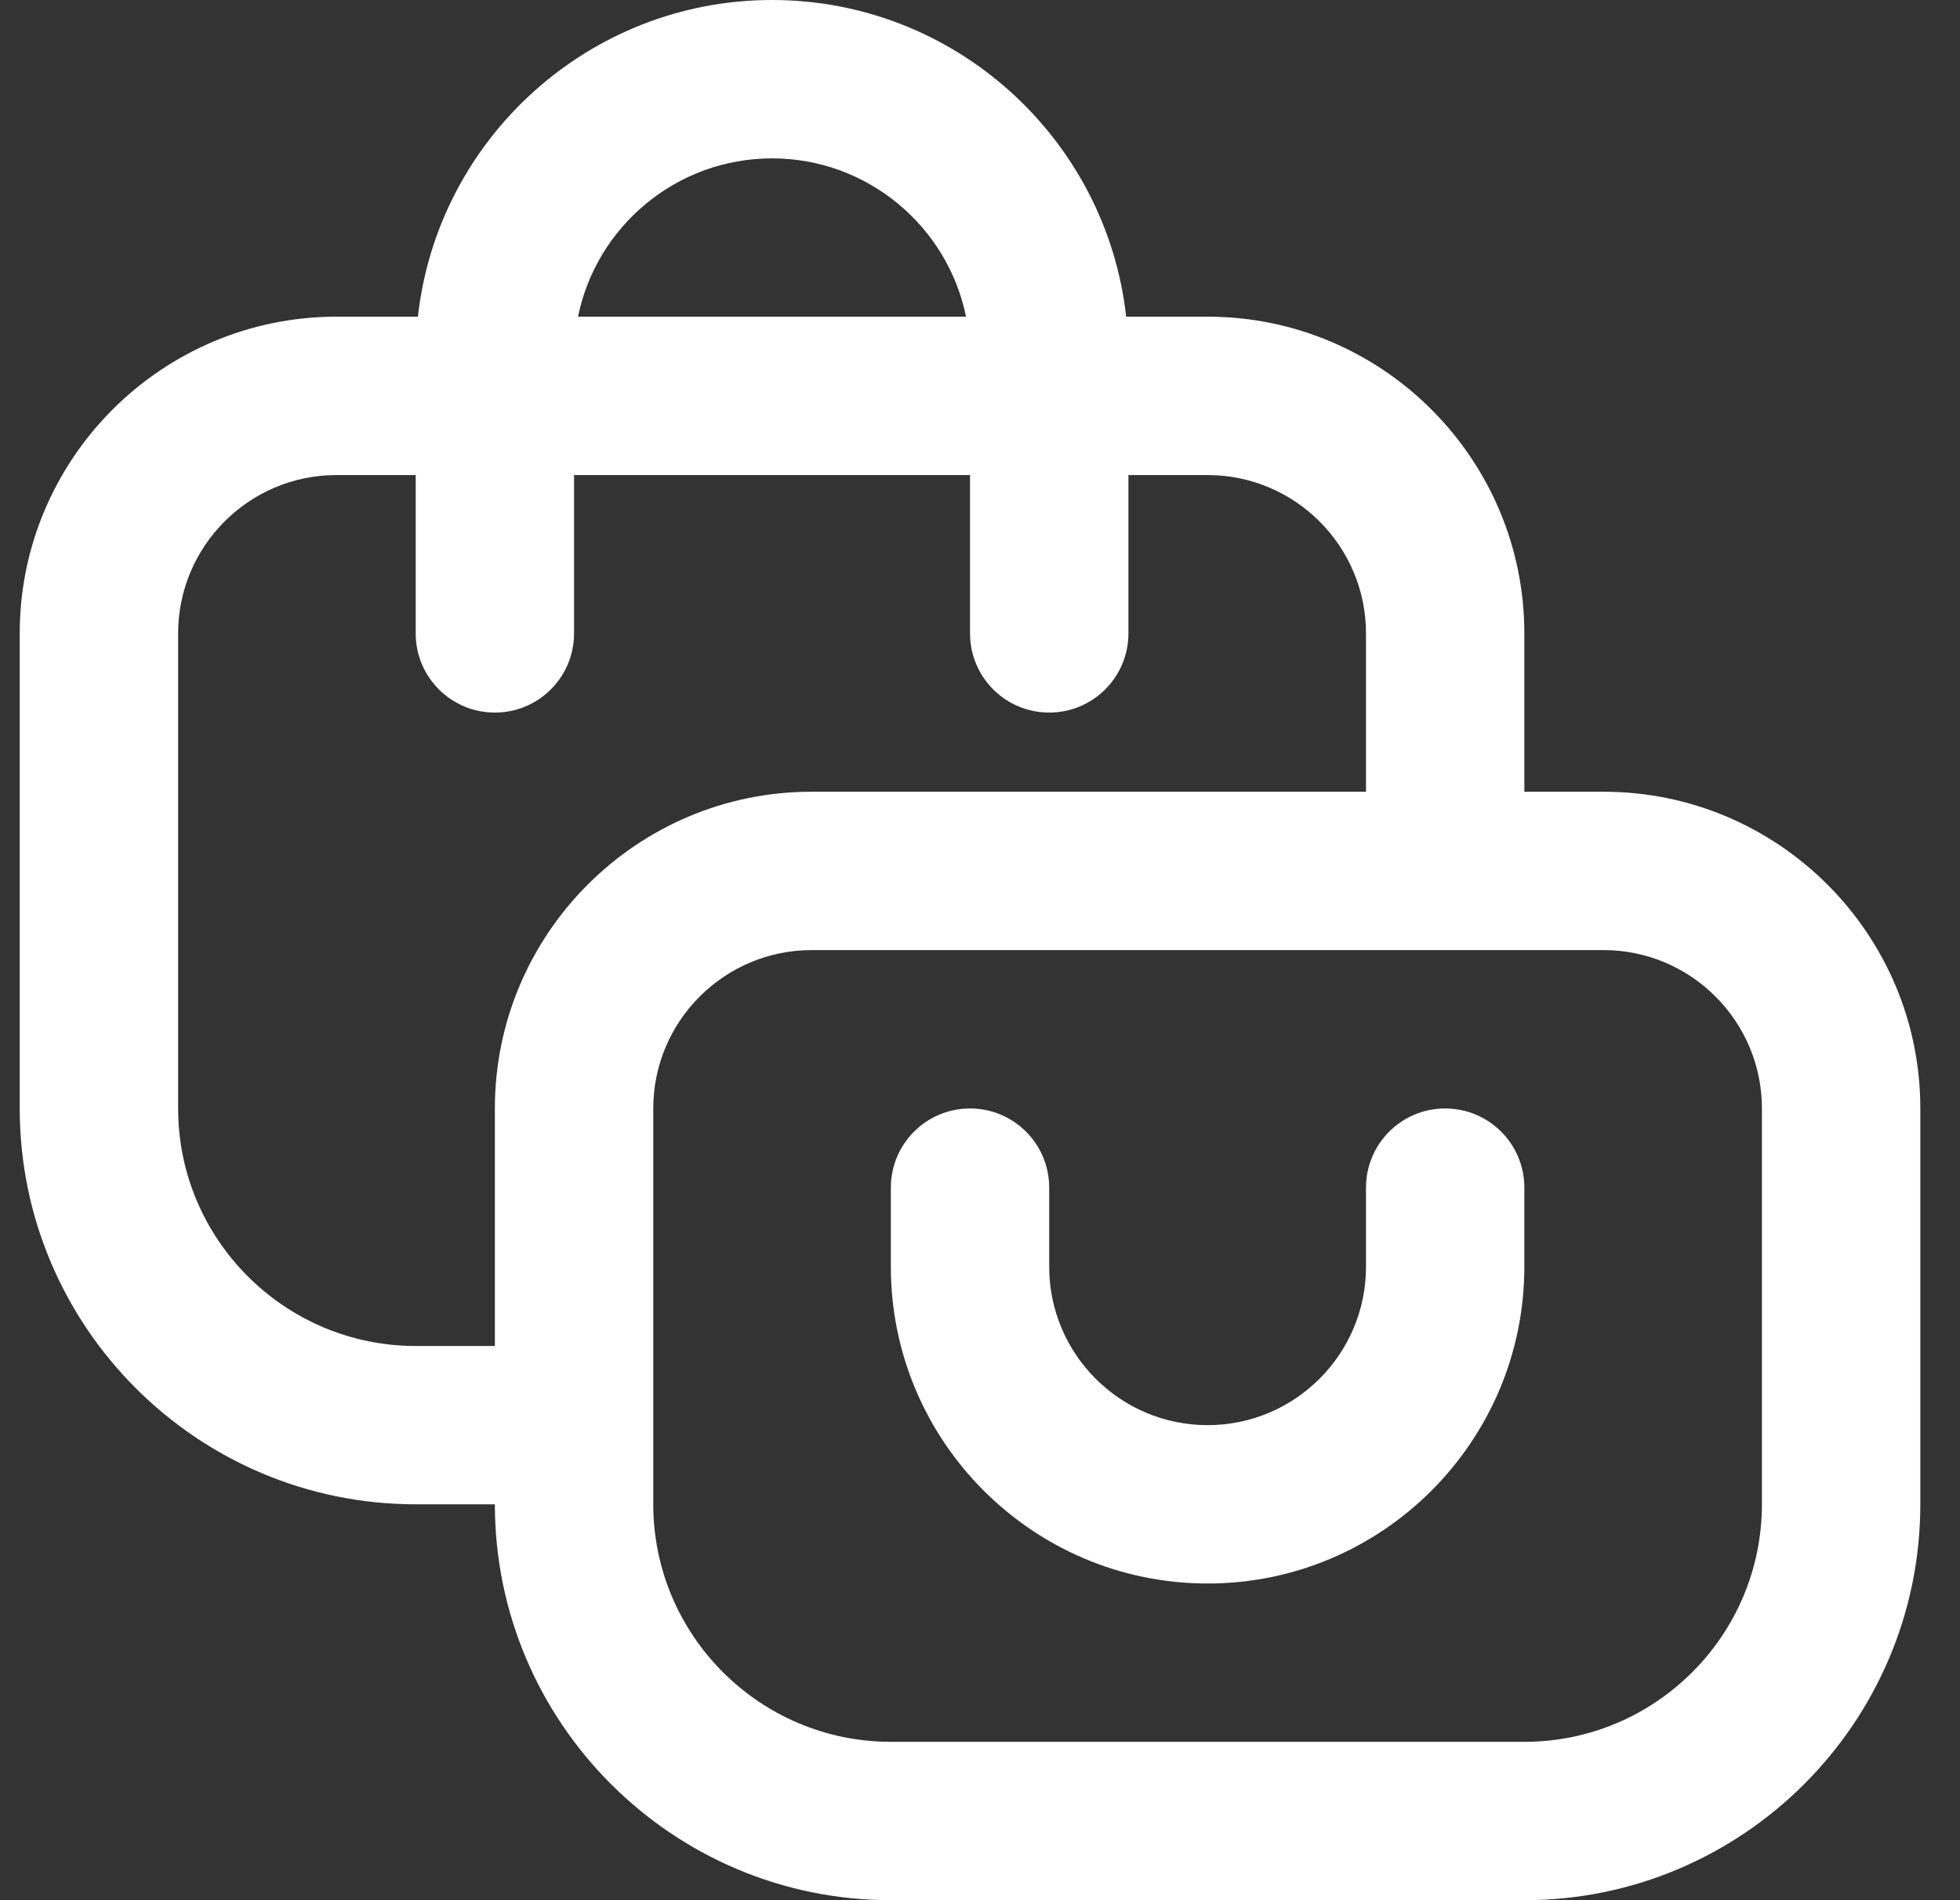 <svg width="33" height="32" viewBox="0 0 33 32" fill="none" xmlns="http://www.w3.org/2000/svg">
<rect x="0" y="0" width="33" height="32" fill="#333333" stroke="none"/>
<g clip-path="url(#clip0_1537_93305)">
<path d="M26.999 13.333H25.665V10.667C25.665 7.725 23.273 5.333 20.332 5.333H18.961C18.628 2.337 16.081 0 12.999 0C9.916 0 7.368 2.337 7.036 5.333H5.665C2.724 5.333 0.332 7.725 0.332 10.667V18.667C0.332 22.343 3.323 25.333 6.999 25.333H8.332C8.332 29.009 11.323 32 14.999 32H25.665C29.341 32 32.332 29.009 32.332 25.333V18.667C32.332 15.725 29.94 13.333 26.999 13.333ZM12.999 2.667C14.608 2.667 15.955 3.813 16.265 5.333H9.732C10.041 3.813 11.388 2.667 12.999 2.667ZM6.999 22.667C4.793 22.667 2.999 20.872 2.999 18.667V10.667C2.999 9.196 4.195 8 5.665 8H6.999V10.667C6.999 11.404 7.596 12 8.332 12C9.068 12 9.665 11.404 9.665 10.667V8H16.332V10.667C16.332 11.404 16.929 12 17.665 12C18.401 12 18.999 11.404 18.999 10.667V8H20.332C21.803 8 22.999 9.196 22.999 10.667V13.333H13.665C10.724 13.333 8.332 15.725 8.332 18.667V22.667H6.999ZM29.665 25.333C29.665 27.539 27.871 29.333 25.665 29.333H14.999C12.793 29.333 10.999 27.539 10.999 25.333V18.667C10.999 17.196 12.195 16 13.665 16H26.999C28.469 16 29.665 17.196 29.665 18.667V25.333ZM25.665 20V21.333C25.665 24.275 23.273 26.667 20.332 26.667C17.391 26.667 14.999 24.275 14.999 21.333V20C14.999 19.263 15.596 18.667 16.332 18.667C17.068 18.667 17.665 19.263 17.665 20V21.333C17.665 22.804 18.861 24 20.332 24C21.803 24 22.999 22.804 22.999 21.333V20C22.999 19.263 23.596 18.667 24.332 18.667C25.068 18.667 25.665 19.263 25.665 20Z" fill="white"/>
</g>
<defs>
<clipPath id="clip0_1537_93305">
<rect width="32" height="32" fill="white" transform="translate(0.332)"/>
</clipPath>
</defs>
</svg>
